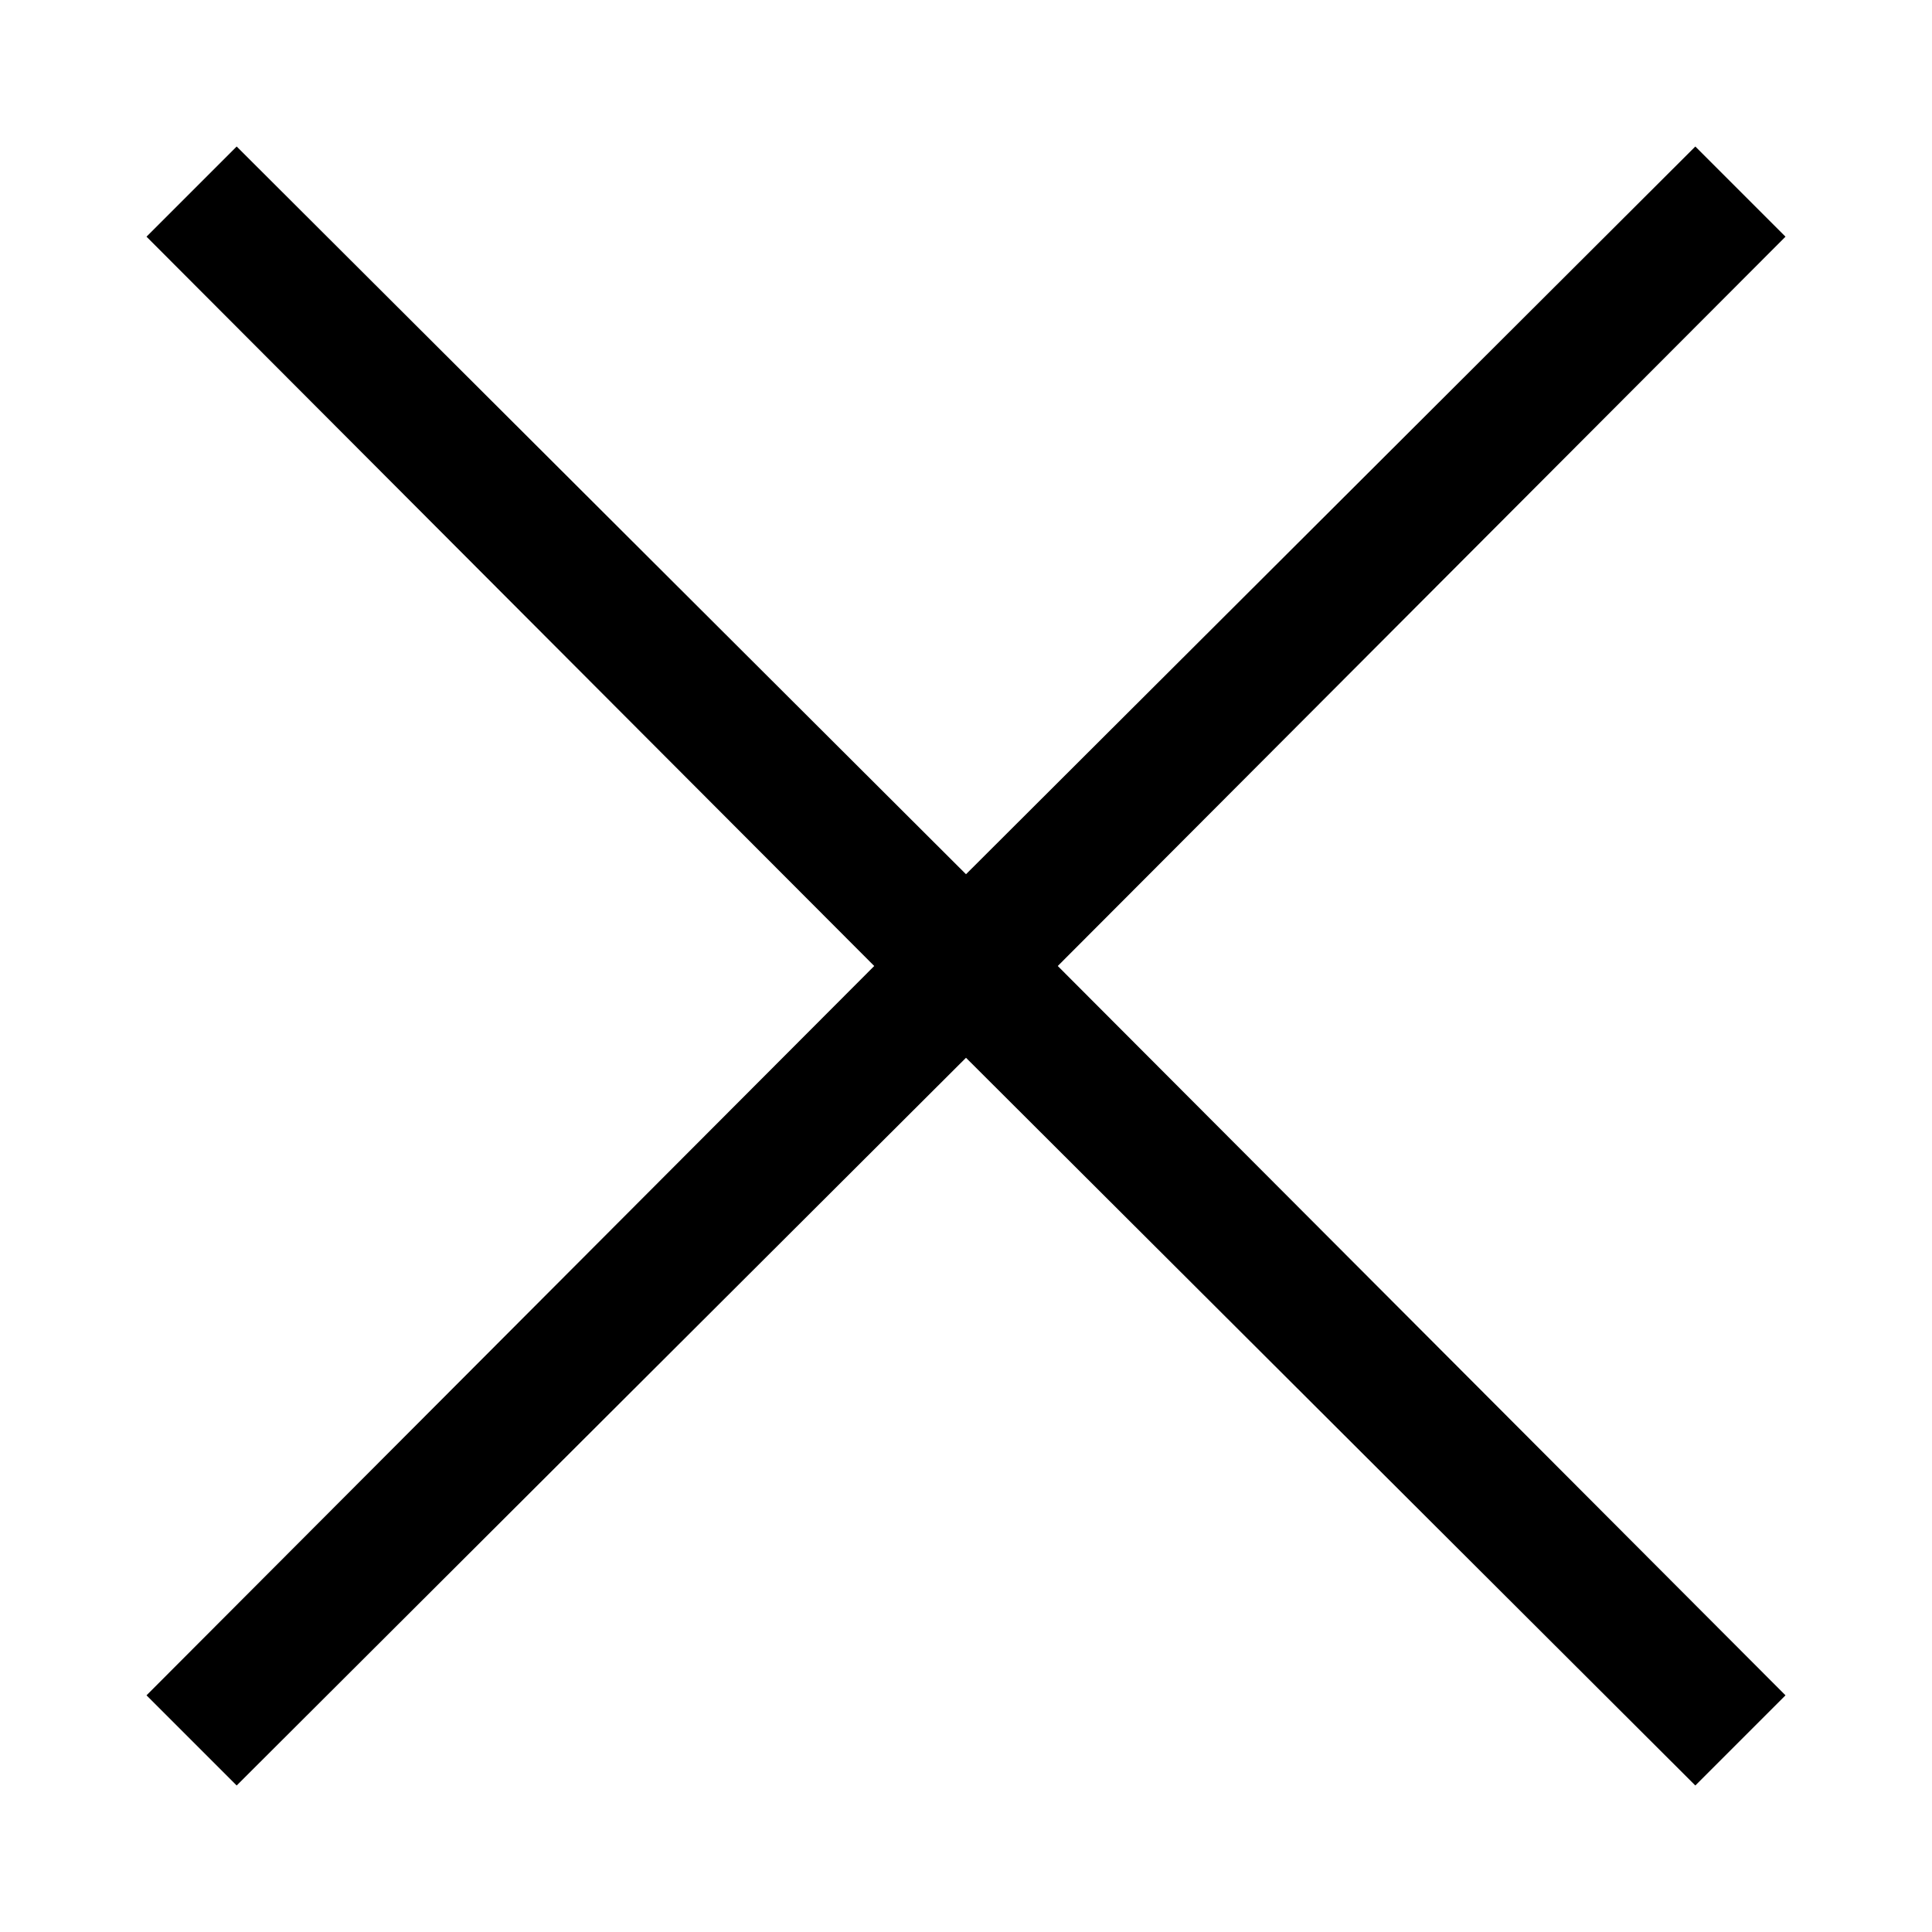 <?xml version="1.0" encoding="UTF-8"?>
<svg xmlns="http://www.w3.org/2000/svg" version="1.1" viewBox="0 0 1200 1200">
  <!-- Generator: Adobe Illustrator 28.6.0, SVG Export Plug-In . SVG Version: 1.2.0 Build 709)  -->
  <g>
    <g id="Ebene_1">
      <polygon points="600 657 1053 1109 1109 1053 657 600 1109 147 1053 91 600 543 147 91 91 147 543 600 91 1053 147 1109 600 657"/>
    </g>
  </g>
</svg>